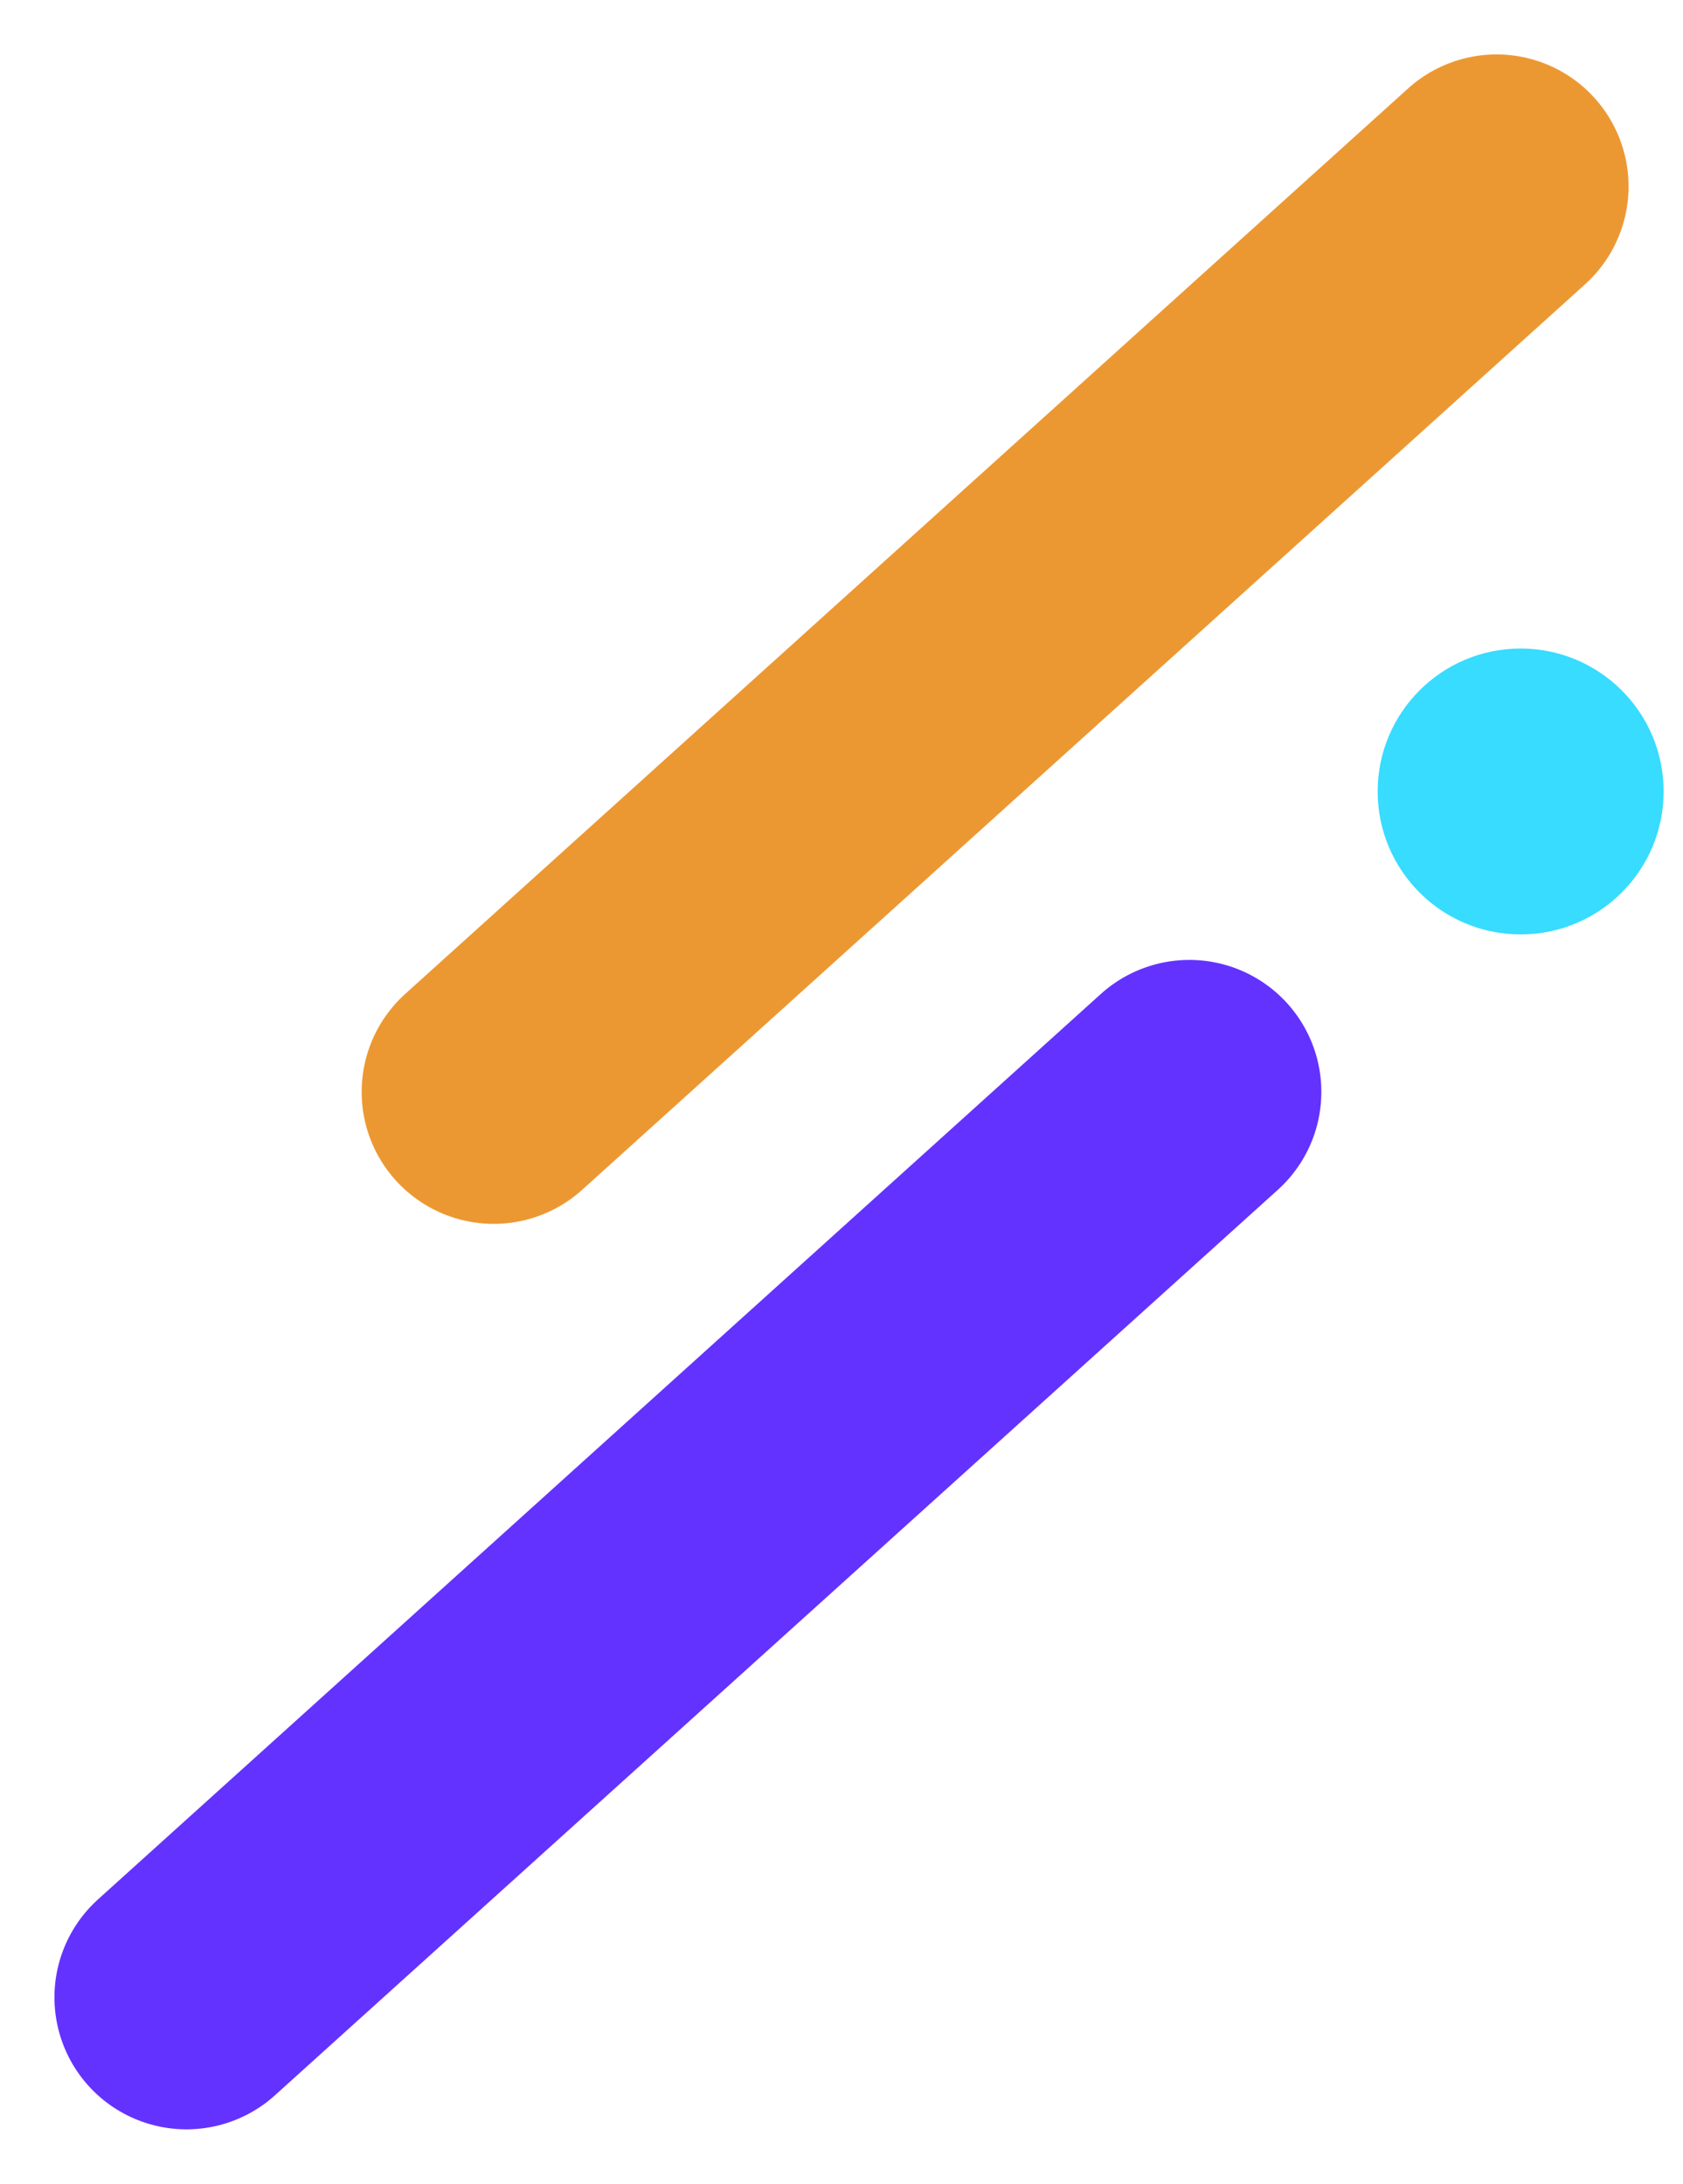 <svg xmlns="http://www.w3.org/2000/svg" width="191.234" height="248.196" viewBox="0 0 191.234 248.196"><g transform="translate(21.186 21.186)"><line y1="102.912" x2="113.955" transform="translate(34.907 0)" fill="none" stroke="#ec9832" stroke-linecap="round" stroke-width="30"></line><line y1="102.912" x2="113.955" transform="translate(0 102.912)" fill="none" stroke="#6432ff" stroke-linecap="round" stroke-width="30"></line><g transform="translate(135.354 52.522)" fill="none"><path d="M16.246,0A16.246,16.246,0,1,1,0,16.246,16.246,16.246,0,0,1,16.246,0Z" stroke="none"></path><path d="M 16.246 3.814697265625e-06 C 25.218 3.814697265625e-06 32.492 7.274 32.492 16.246 C 32.492 25.218 25.218 32.492 16.246 32.492 C 7.273 32.492 -1.52587890625e-05 25.218 -1.52587890625e-05 16.246 C -1.52587890625e-05 7.274 7.273 3.814697265625e-06 16.246 3.814697265625e-06 Z" stroke="none" fill="#37dcff"></path></g></g></svg>